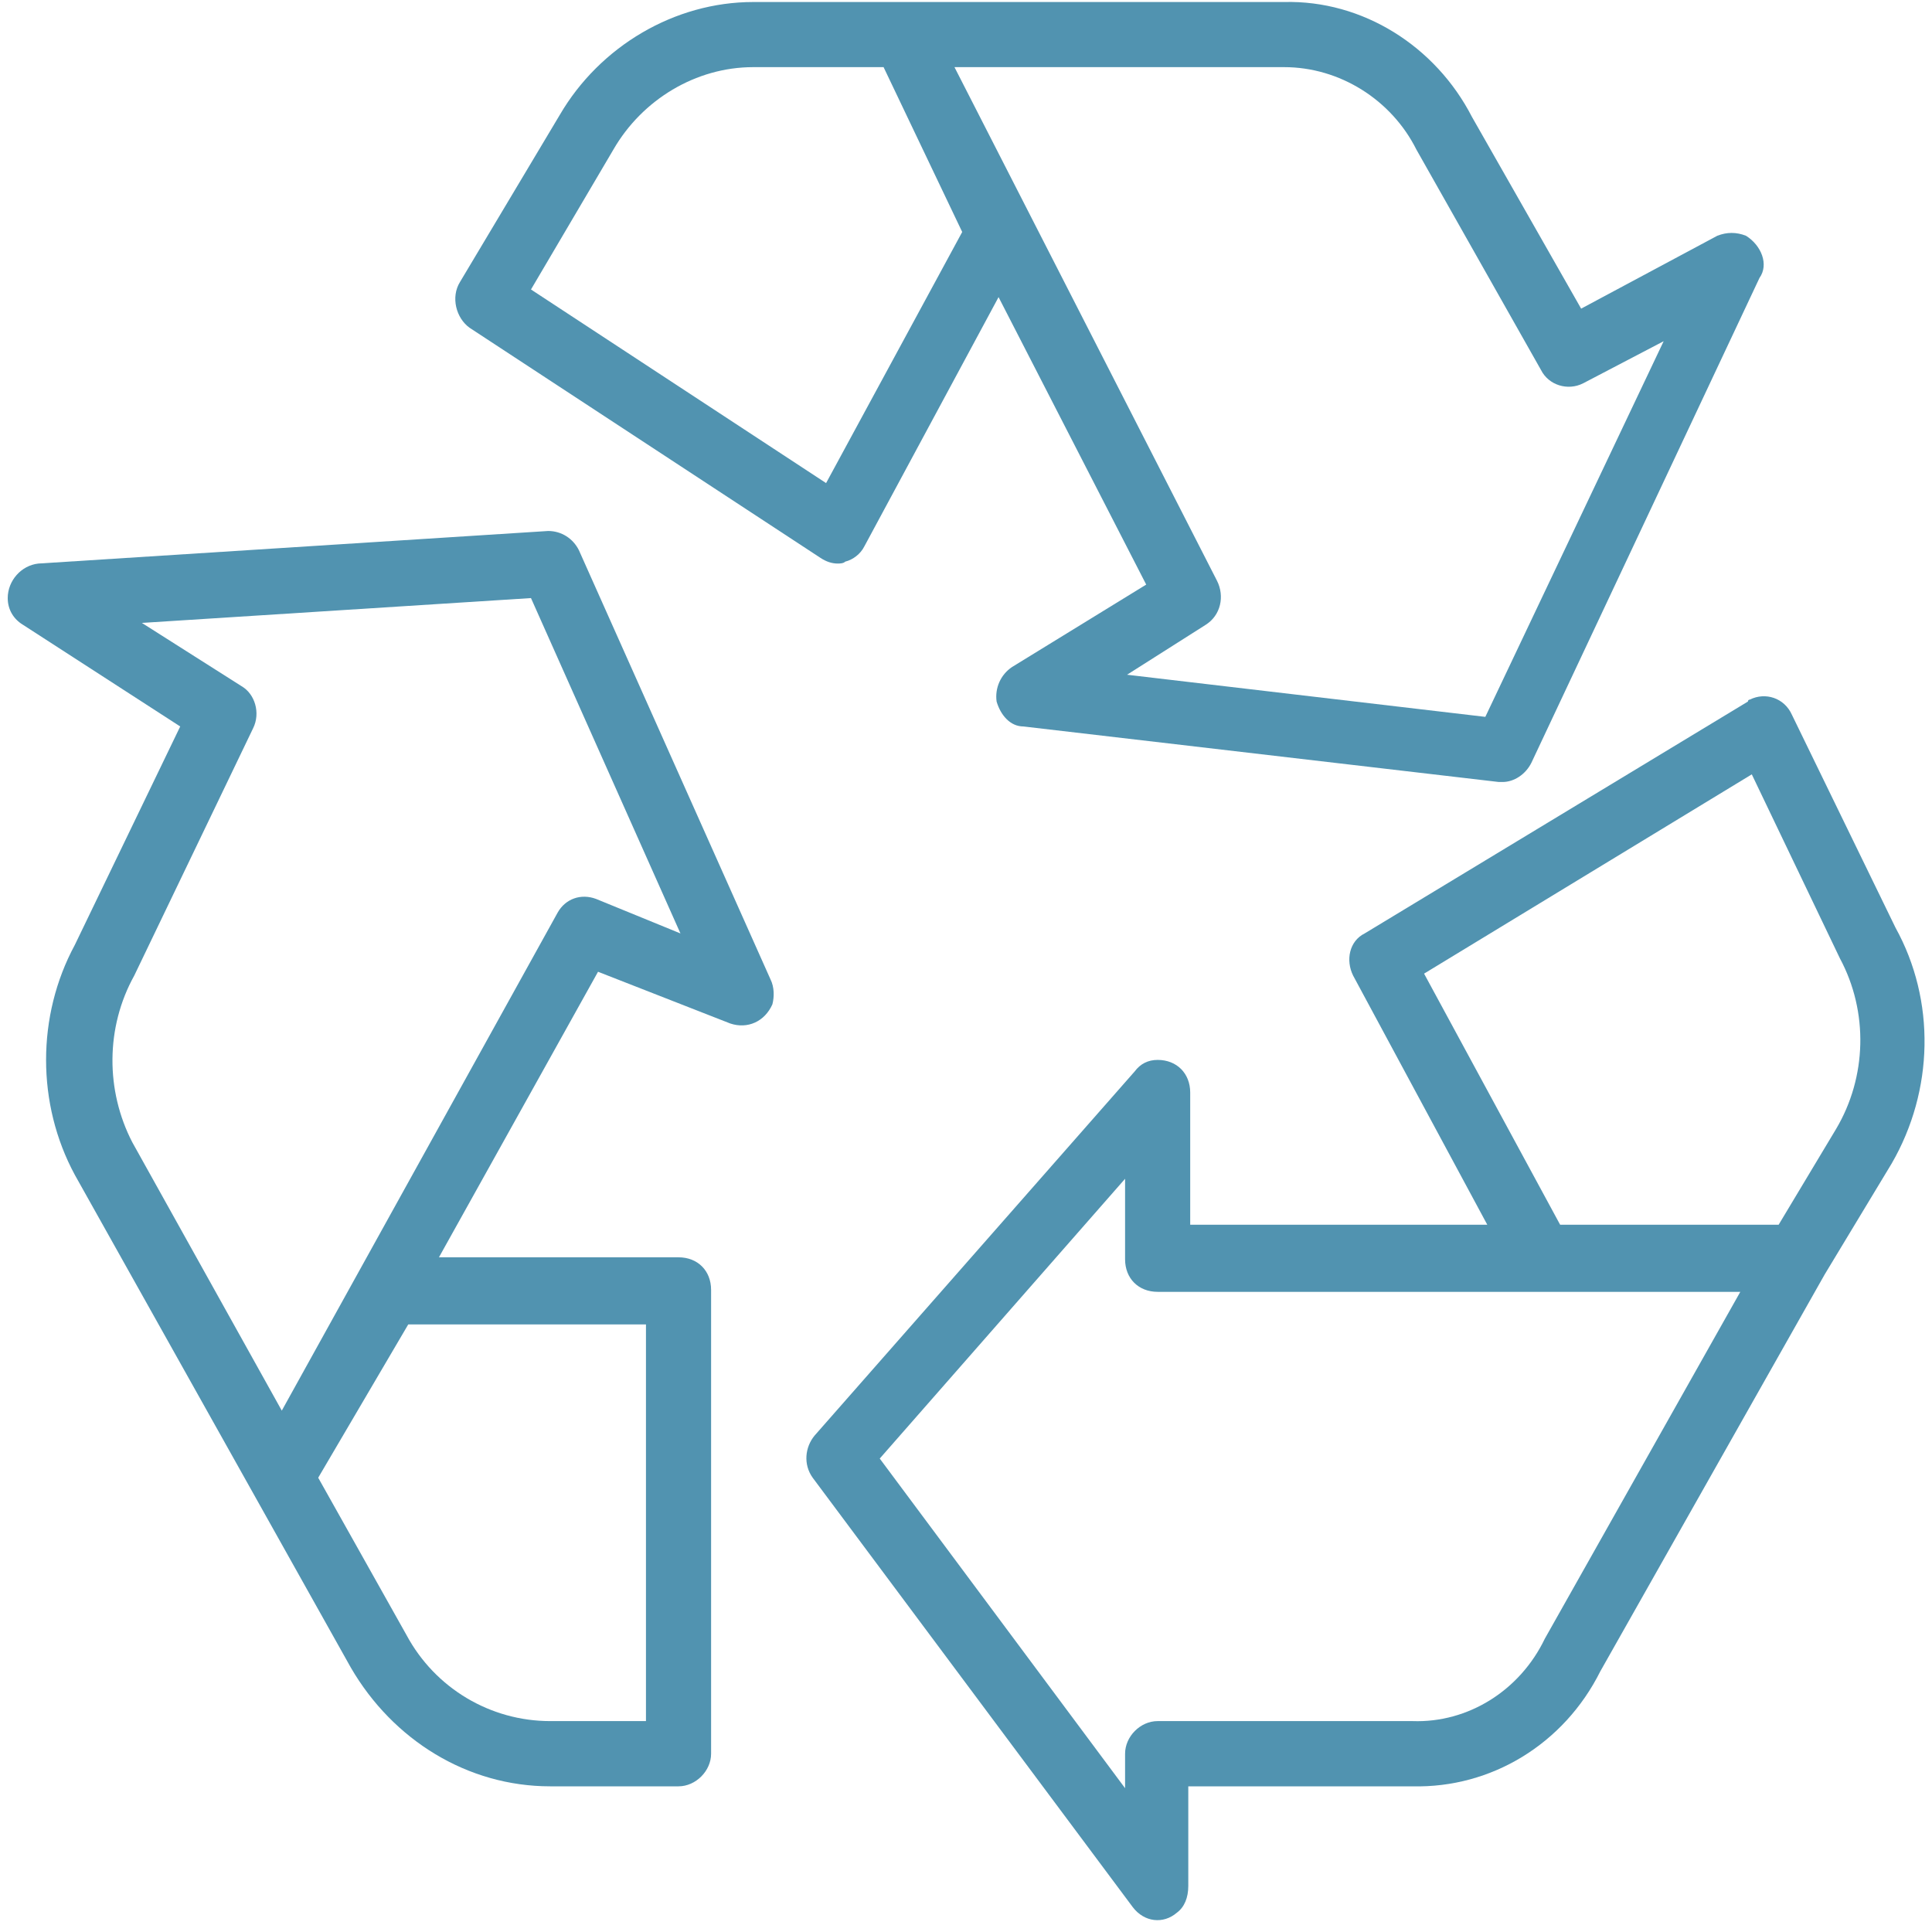 <svg xmlns="http://www.w3.org/2000/svg" xmlns:xlink="http://www.w3.org/1999/xlink" width="220" zoomAndPan="magnify" viewBox="0 0 165 165" height="220" preserveAspectRatio="xMidYMid meet" version="1.0"><defs><clipPath id="dd12872714"><path d="M 68 59.09 L 164.359 59.09 L 164.359 163.988 L 68 163.988 Z M 68 59.09 " clip-rule="nonzero"/></clipPath><clipPath id="e5555dd574"><path d="M 0.496 45 L 67 45 L 67 153 L 0.496 153 Z M 0.496 45 " clip-rule="nonzero"/></clipPath></defs><path fill="#5193b0" d="M 126.852 61.223 L 96.254 57.625 L 102.961 53.367 C 104.27 52.547 104.598 50.91 103.938 49.602 L 81.516 5.734 L 109.668 5.734 C 114.418 5.734 118.836 8.52 120.965 12.773 L 131.605 31.594 C 132.262 32.906 133.898 33.398 135.203 32.738 L 142.082 29.141 Z M 70.551 41.258 L 45.348 24.723 L 52.387 12.773 C 54.84 8.52 59.418 5.734 64.328 5.734 L 75.461 5.734 L 82.176 19.812 Z M 149.117 20.137 C 148.297 19.812 147.48 19.812 146.66 20.137 L 135.035 26.359 L 125.715 9.992 C 122.602 3.938 116.379 0.004 109.668 0.172 L 64.328 0.172 C 57.621 0.172 51.234 3.938 47.801 9.824 L 39.293 24.07 C 38.473 25.375 38.957 27.176 40.109 27.996 L 70.059 47.637 C 70.551 47.965 71.043 48.129 71.535 48.129 C 71.695 48.129 72.027 48.129 72.188 47.965 C 72.844 47.805 73.496 47.312 73.824 46.652 L 85.281 25.375 L 97.891 49.926 L 86.434 56.965 C 85.449 57.625 84.957 58.77 85.113 59.914 C 85.449 61.059 86.266 62.043 87.41 62.043 L 128.004 66.785 C 128.172 66.785 128.172 66.785 128.328 66.785 C 129.309 66.785 130.293 66.133 130.785 65.148 L 150.266 23.738 C 151.086 22.594 150.426 20.957 149.117 20.137 " fill-opacity="1" fill-rule="nonzero"/><g clip-path="url(#dd12872714)"><path fill="#5193b0" d="M 156.812 96.414 L 151.902 104.598 L 133.242 104.598 L 121.621 83.152 L 149.609 66.133 L 157.133 81.844 C 159.59 86.426 159.43 91.996 156.812 96.414 Z M 131.93 139.957 C 129.809 144.375 125.383 147.156 120.637 146.988 L 98.867 146.988 C 97.391 146.988 96.086 148.301 96.086 149.777 L 96.086 152.719 L 75.133 124.566 L 96.086 100.672 L 96.086 107.547 C 96.086 109.184 97.23 110.328 98.867 110.328 L 148.629 110.328 Z M 161.883 79.227 L 153.043 61.059 C 152.391 59.586 150.754 59.094 149.449 59.746 C 149.449 59.746 149.281 59.746 149.281 59.914 L 116.547 79.719 C 115.234 80.371 114.91 82.008 115.562 83.32 L 127.02 104.598 L 101.648 104.598 L 101.648 93.309 C 101.648 91.672 100.504 90.52 98.867 90.52 C 98.051 90.52 97.391 90.852 96.906 91.504 L 69.57 122.602 C 68.754 123.586 68.586 125.059 69.406 126.203 L 96.738 162.871 C 97.723 164.176 99.359 164.34 100.504 163.355 C 101.164 162.871 101.484 162.051 101.484 161.066 L 101.484 152.559 L 120.637 152.559 C 127.352 152.719 133.566 148.957 136.672 142.738 L 155.828 108.855 L 161.559 99.363 C 165.156 93.141 165.324 85.449 161.883 79.227 " fill-opacity="1" fill-rule="nonzero"/></g><g clip-path="url(#e5555dd574)"><path fill="#5193b0" d="M 50.91 76.773 C 49.598 76.281 48.293 76.773 47.637 77.918 L 24.066 120.473 L 11.301 97.559 C 9.012 93.141 9.012 87.738 11.465 83.32 L 21.613 62.203 C 22.266 60.898 21.773 59.262 20.629 58.602 L 12.117 53.199 L 45.348 51.078 L 58.113 79.719 Z M 55.168 113.109 L 55.168 146.988 L 46.984 146.988 C 41.906 146.988 37.164 144.207 34.707 139.621 L 27.176 126.203 L 34.867 113.109 Z M 65.805 83.645 L 49.438 46.984 C 48.945 46 47.961 45.348 46.816 45.348 L 3.281 48.129 C 1.805 48.289 0.66 49.602 0.66 51.078 C 0.66 52.055 1.152 52.875 1.973 53.367 L 15.391 62.043 L 6.391 80.699 C 3.117 86.762 3.117 94.285 6.391 100.34 L 21.613 127.512 L 29.957 142.41 C 33.562 148.625 39.945 152.559 46.984 152.559 L 57.949 152.559 C 59.418 152.559 60.73 151.246 60.73 149.777 L 60.73 110.16 C 60.73 108.523 59.586 107.379 57.949 107.379 L 37.488 107.379 L 51.074 82.992 L 62.367 87.41 C 63.844 87.906 65.312 87.246 65.965 85.773 C 66.133 85.125 66.133 84.305 65.805 83.645 " fill-opacity="1" fill-rule="nonzero"/></g></svg>